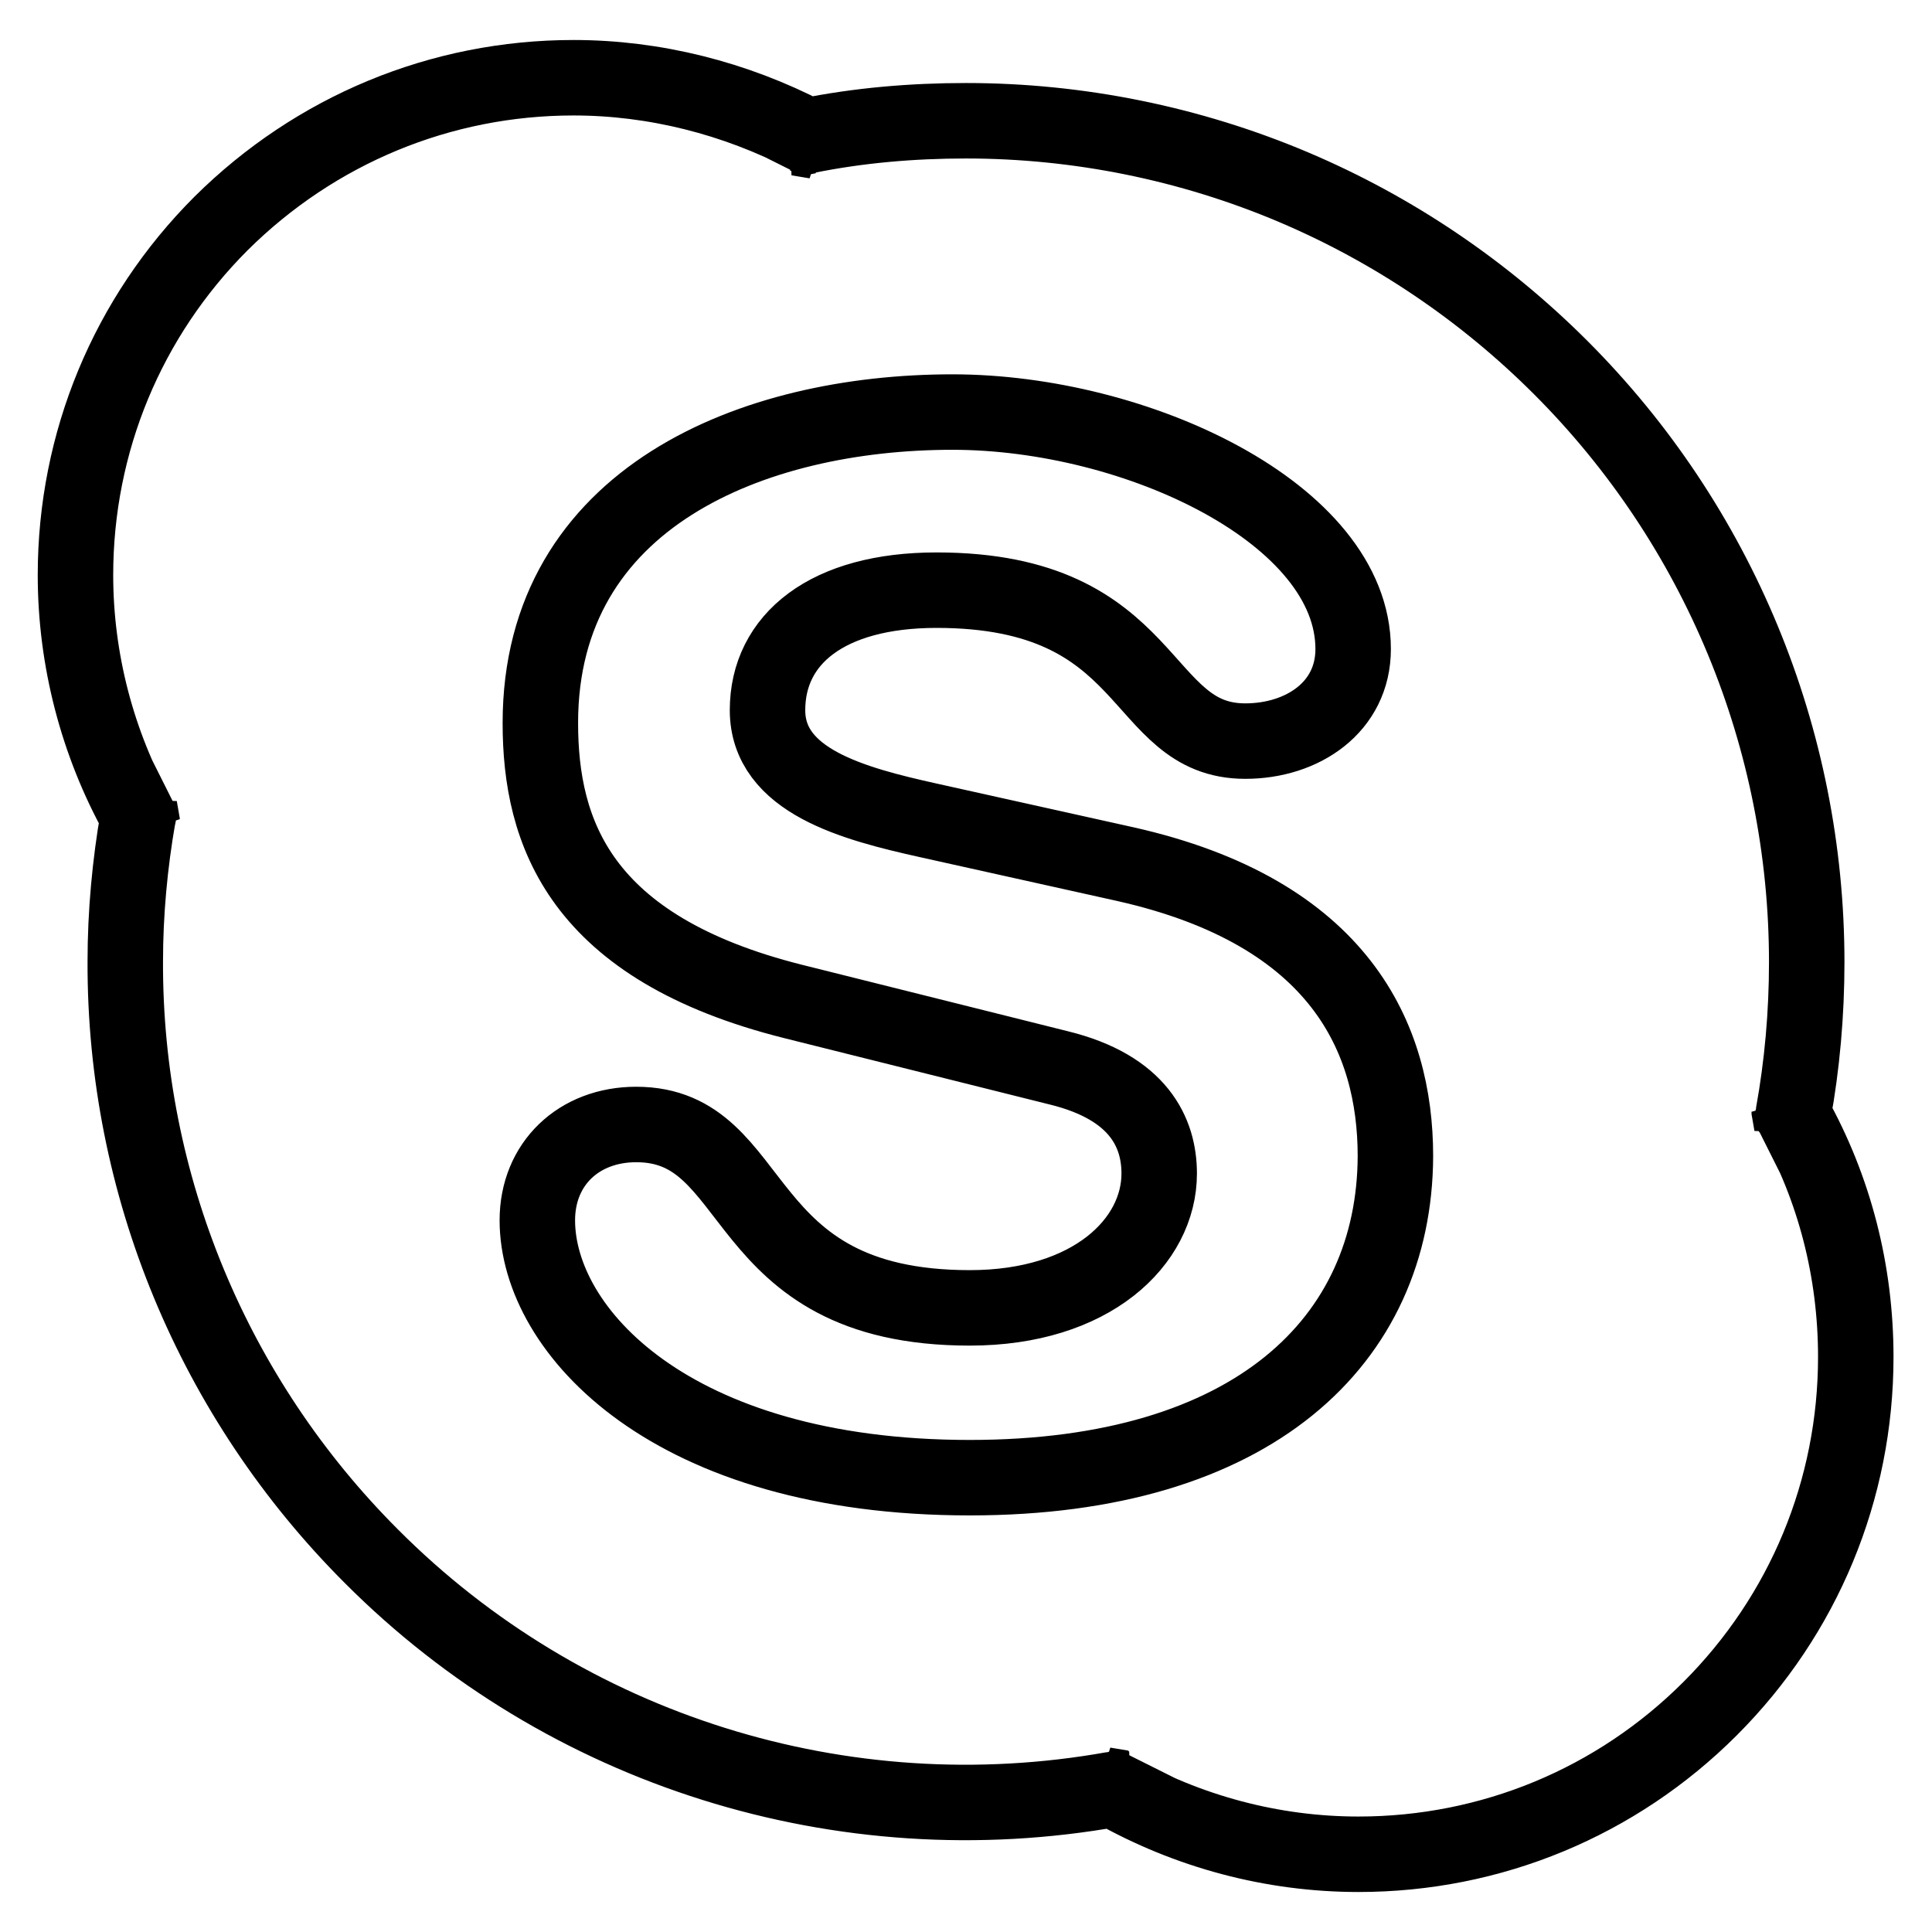 <?xml version="1.0" encoding="utf-8"?>
<!-- Svg Vector Icons : http://www.onlinewebfonts.com/icon -->
<!DOCTYPE svg PUBLIC "-//W3C//DTD SVG 1.1//EN" "http://www.w3.org/Graphics/SVG/1.1/DTD/svg11.dtd">
<svg version="1.1" xmlns="http://www.w3.org/2000/svg" xmlns:xlink="http://www.w3.org/1999/xlink" x="0px" y="0px" viewBox="0 0 256 256" enable-background="new 0 0 256 256" xml:space="preserve">
<g> <path stroke-width="10" fill-opacity="0" stroke="#000000"  d="M108.1,18.7c-0.4-0.2-0.8-0.4-1.2-0.6c-0.4,0.1-0.8,0.1-1.2,0.2L108.1,18.7z M18.5,107.1 c-0.1,0.4-0.1,0.8-0.2,1.2c0.2,0.4,0.4,0.7,0.6,1.1L18.5,107.1L18.5,107.1z M237.4,149c0.1-0.4,0.1-0.8,0.2-1.2 c-0.2-0.4-0.4-0.7-0.6-1.1L237.4,149L237.4,149z M146.4,236.6c0.4,0.2,0.8,0.4,1.2,0.6c0.4-0.1,0.8-0.1,1.2-0.2L146.4,236.6 L146.4,236.6z M237.6,147.7c-0.1,0.4-0.1,0.8-0.2,1.2l-0.4-2.4C237.2,147,237.4,147.3,237.6,147.7c1.2-6.6,1.8-13.4,1.8-20.2 c0-29.6-11.7-57.9-32.6-78.8c-10.2-10.2-22.2-18.3-35.4-23.9C157.7,19,142.9,16,128,16c-7.1,0-14.2,0.6-21.1,2h0 c0.4,0.2,0.8,0.4,1.2,0.6l-2.3-0.4c0.4-0.1,0.8-0.1,1.2-0.2C97.4,13,86.7,10.3,76,10.3c-17.6,0-34.2,6.9-46.7,19.3 C16.9,42,10,58.6,10,76.2c0,11.2,2.9,22.3,8.3,32c0.1-0.4,0.1-0.8,0.2-1.2l0.4,2.3c-0.2-0.4-0.4-0.7-0.6-1.1 c-1.1,6.3-1.7,12.8-1.7,19.2c-0.1,29.6,11.7,57.9,32.6,78.8c25.7,25.8,62.5,37.3,98.3,30.9c-0.4-0.2-0.8-0.4-1.2-0.6l2.4,0.4 c-0.4,0.1-0.8,0.1-1.2,0.2c9.9,5.6,21.1,8.6,32.5,8.6c17.6,0,34.2-6.9,46.6-19.3c12.4-12.4,19.3-29,19.3-46.6 C245.9,168.5,243.1,157.5,237.6,147.7L237.6,147.7z M128.5,195.8c-39.6,0-57.3-19.5-57.3-34.1c0-7.5,5.5-12.7,13.1-12.7 c17,0,12.5,24.3,44.2,24.3c16.2,0,25.1-8.8,25.1-17.8c0-5.4-2.7-11.4-13.3-14l-35.2-8.8c-28.3-7.1-33.5-22.4-33.5-36.9 c0-29.9,28.2-41.2,54.6-41.2c24.4,0,53.1,13.5,53.1,31.4c0,7.7-6.7,12.2-14.3,12.2c-14.5,0-11.8-20-40.9-20 c-14.5,0-22.4,6.5-22.4,15.9s11.4,12.4,21.3,14.6l26.1,5.8c28.5,6.4,35.8,23.1,35.8,38.7C184.8,177.6,166.1,195.8,128.5,195.8 L128.5,195.8z"/></g>
</svg>